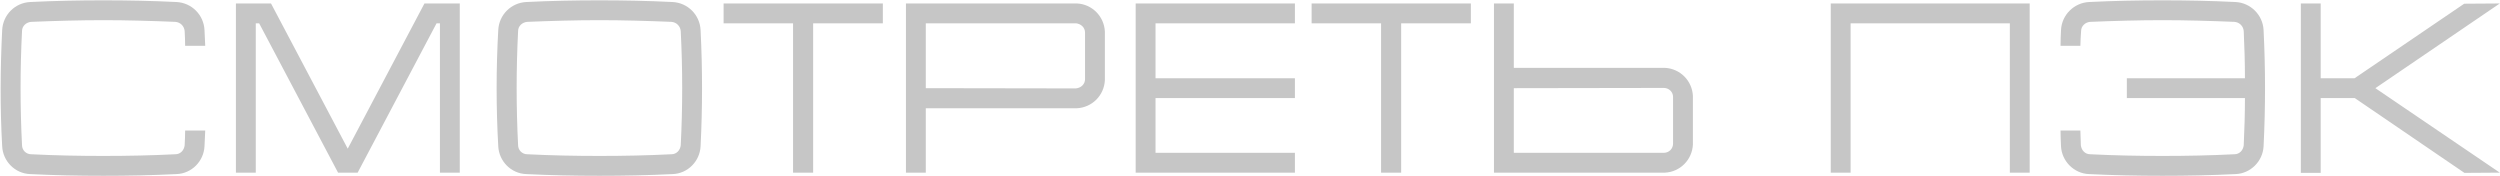 <?xml version="1.0" encoding="UTF-8"?> <svg xmlns="http://www.w3.org/2000/svg" width="3099" height="218" viewBox="0 0 3099 218" fill="none"> <path d="M228.9 180.1C228.6 182.8 227.4 185.8 225.3 187.9C223.2 190 220.5 191.2 217.5 191.2C187.8 192.7 157.8 193.3 128.1 193.3C98.4 193.3 68.1 192.7 38.4 191.2C35.7 191.2 32.7 190 30.6 187.9C28.5 185.8 27.3 182.8 27.3 180.1C24.9 133 24.9 85.3 27.3 38.5C27.3 35.5 28.5 32.8 30.6 30.7C32.7 28.6 35.7 27.4 38.4 27.1C68.1 25.9 98.4 25 128.1 25C157.8 25 187.8 25.9 217.5 27.1C220.5 27.4 223.2 28.6 225.3 30.7C227.4 32.8 228.6 35.5 228.9 38.5C229.2 44.5 229.5 50.5 229.5 56.8H254.4C254.1 50.2 253.8 43.6 253.5 37.3C252.6 18.4 237.6 3.4 218.7 2.5C188.4 1 158.1 0.4 128.1 0.4C97.8 0.4 67.5 1 37.5 2.5C18.6 3.4 3.6 18.4 2.7 37.3C0.3 85.3 8.9407e-08 133.3 2.7 181.3C3.6 199.9 18.6 215.2 37.5 215.8C67.5 217.3 97.8 217.9 128.1 217.9C158.1 217.9 188.4 217.3 218.7 215.8C237.6 215.2 252.6 199.9 253.5 181.3C253.8 174.7 254.1 168.1 254.4 161.8H229.5C229.5 167.8 229.2 173.8 228.9 180.1ZM526.146 4.3L431.046 184.3L335.946 4.3L292.446 4.3V214H317.046V28.9H321.246L419.046 214H443.346L541.146 28.9H545.346V214H569.946V4.3L526.146 4.3ZM868.441 37.3C867.541 18.4 852.541 3.4 833.641 2.5C803.341 1 773.041 0.4 743.041 0.4C712.741 0.4 682.441 1 652.441 2.5C633.541 3.4 618.541 18.4 617.641 37.3C614.941 85.3 614.941 133.3 617.641 181.3C618.541 199.9 633.541 215.2 652.441 215.8C682.441 217.3 712.741 217.9 743.041 217.9C773.041 217.9 803.341 217.3 833.641 215.8C852.541 215.2 867.541 199.9 868.441 181.3C870.841 133.3 870.841 85.3 868.441 37.3ZM843.841 180.1C843.541 182.8 842.341 185.8 840.241 187.9C838.141 190 835.441 191.2 832.441 191.2C802.741 192.7 772.741 193.3 743.041 193.3C713.341 193.3 683.041 192.7 653.341 191.2C650.641 191.2 647.641 190 645.541 187.9C643.441 185.8 642.241 182.8 642.241 180.1C639.841 133 639.841 85.3 642.241 38.5C642.241 35.5 643.441 32.8 645.541 30.7C647.641 28.6 650.641 27.4 653.341 27.1C683.041 25.9 713.341 25 743.041 25C772.741 25 802.741 25.9 832.441 27.1C835.441 27.4 838.141 28.6 840.241 30.7C842.341 32.8 843.541 35.5 843.841 38.5C846.241 85.3 846.241 133 843.841 180.1ZM896.977 4.3V28.9H983.077V214H1007.98V28.9L1094.38 28.9V4.3L896.977 4.3ZM1369.61 39.1C1368.71 20.2 1353.71 5.2 1335.11 4.3L1123.01 4.3V214H1147.61V134.2L1334.81 134.2C1353.71 133.3 1368.71 118.3 1369.61 99.4V39.1ZM1341.71 106C1339.61 108.1 1336.61 109.3 1333.61 109.6L1147.61 109.3V28.9L1333.91 28.9C1336.61 29.2 1339.61 30.4 1341.71 32.5C1343.81 34.6 1345.01 37.3 1345.01 40.3V98.2C1345.01 101.2 1343.81 103.9 1341.71 106ZM1605.18 28.9V4.3L1407.78 4.3V214H1605.18V189.4H1432.38V121.6H1605.18V97H1432.38V28.9L1605.18 28.9ZM1625.88 4.3V28.9L1711.98 28.9V214H1736.88V28.9H1823.28V4.3L1625.88 4.3ZM2063.72 84.1H1876.52V4.3L1851.92 4.3V214L2064.02 214C2082.62 213.1 2097.62 198.1 2098.52 179.2V118.9C2097.62 100 2082.62 85 2063.72 84.1ZM2073.92 178.3C2073.92 181 2072.72 184 2070.62 186.1C2068.52 188.2 2065.52 189.4 2062.82 189.4L1876.52 189.4V109.3L2062.52 109C2065.52 109 2068.52 110.2 2070.62 112.3C2072.72 114.4 2073.92 117.1 2073.92 120.1V178.3ZM2269.4 4.3V28.9V214H2294V28.9L2491.4 28.9V214H2516V4.3L2269.4 4.3ZM2805.93 37.3C2805.03 18.4 2789.73 3.4 2771.13 2.5C2740.83 1 2710.53 0.4 2680.53 0.4C2650.23 0.4 2619.93 1 2589.63 2.5C2571.03 3.4 2555.73 18.4 2554.83 37.3C2554.53 43.6 2554.23 50.2 2554.23 56.8H2578.83C2579.13 50.5 2579.13 44.5 2579.73 38.5C2579.73 35.5 2580.93 32.8 2583.03 30.7C2585.13 28.6 2587.83 27.4 2590.83 27.1C2620.53 25.9 2650.83 25 2680.53 25C2710.23 25 2740.23 25.9 2769.93 27.1C2772.93 27.4 2775.63 28.6 2777.73 30.7C2779.83 32.8 2781.03 35.5 2781.33 38.5C2782.23 58 2782.83 77.5 2782.83 97H2636.43V121.6H2782.83C2782.83 141.1 2782.23 160.6 2781.33 180.1C2781.03 182.8 2779.83 185.8 2777.73 187.9C2775.63 190 2772.93 191.2 2769.93 191.2C2740.23 192.7 2710.23 193.3 2680.53 193.3C2650.83 193.3 2620.53 192.7 2590.83 191.2C2587.83 191.2 2585.13 190 2583.03 187.9C2580.93 185.8 2579.73 182.8 2579.43 180.1C2579.13 173.8 2579.13 167.8 2578.83 161.8H2554.23C2554.23 168.1 2554.53 174.7 2554.83 181.3C2555.73 199.9 2571.03 215.2 2589.63 215.8C2619.93 217.3 2650.23 217.9 2680.53 217.9C2710.53 217.9 2740.83 217.3 2771.13 215.8C2789.73 215.2 2805.03 199.9 2805.93 181.3C2808.33 133.3 2808.33 85.3 2805.93 37.3ZM3098.72 4.3L3054.62 4.6L2918.72 97H2876.72V4.3L2852.12 4.3V214.3H2876.72V121.6H2919.02L3054.92 214.3L3098.72 214L2944.52 109.3L3098.72 4.3Z" fill="#C6C6C6"></path> <path d="M-21 228.7L3102.32 228.7V243.4L-21 243.4L-21 228.7Z" fill="#C6C6C6"></path> </svg> 